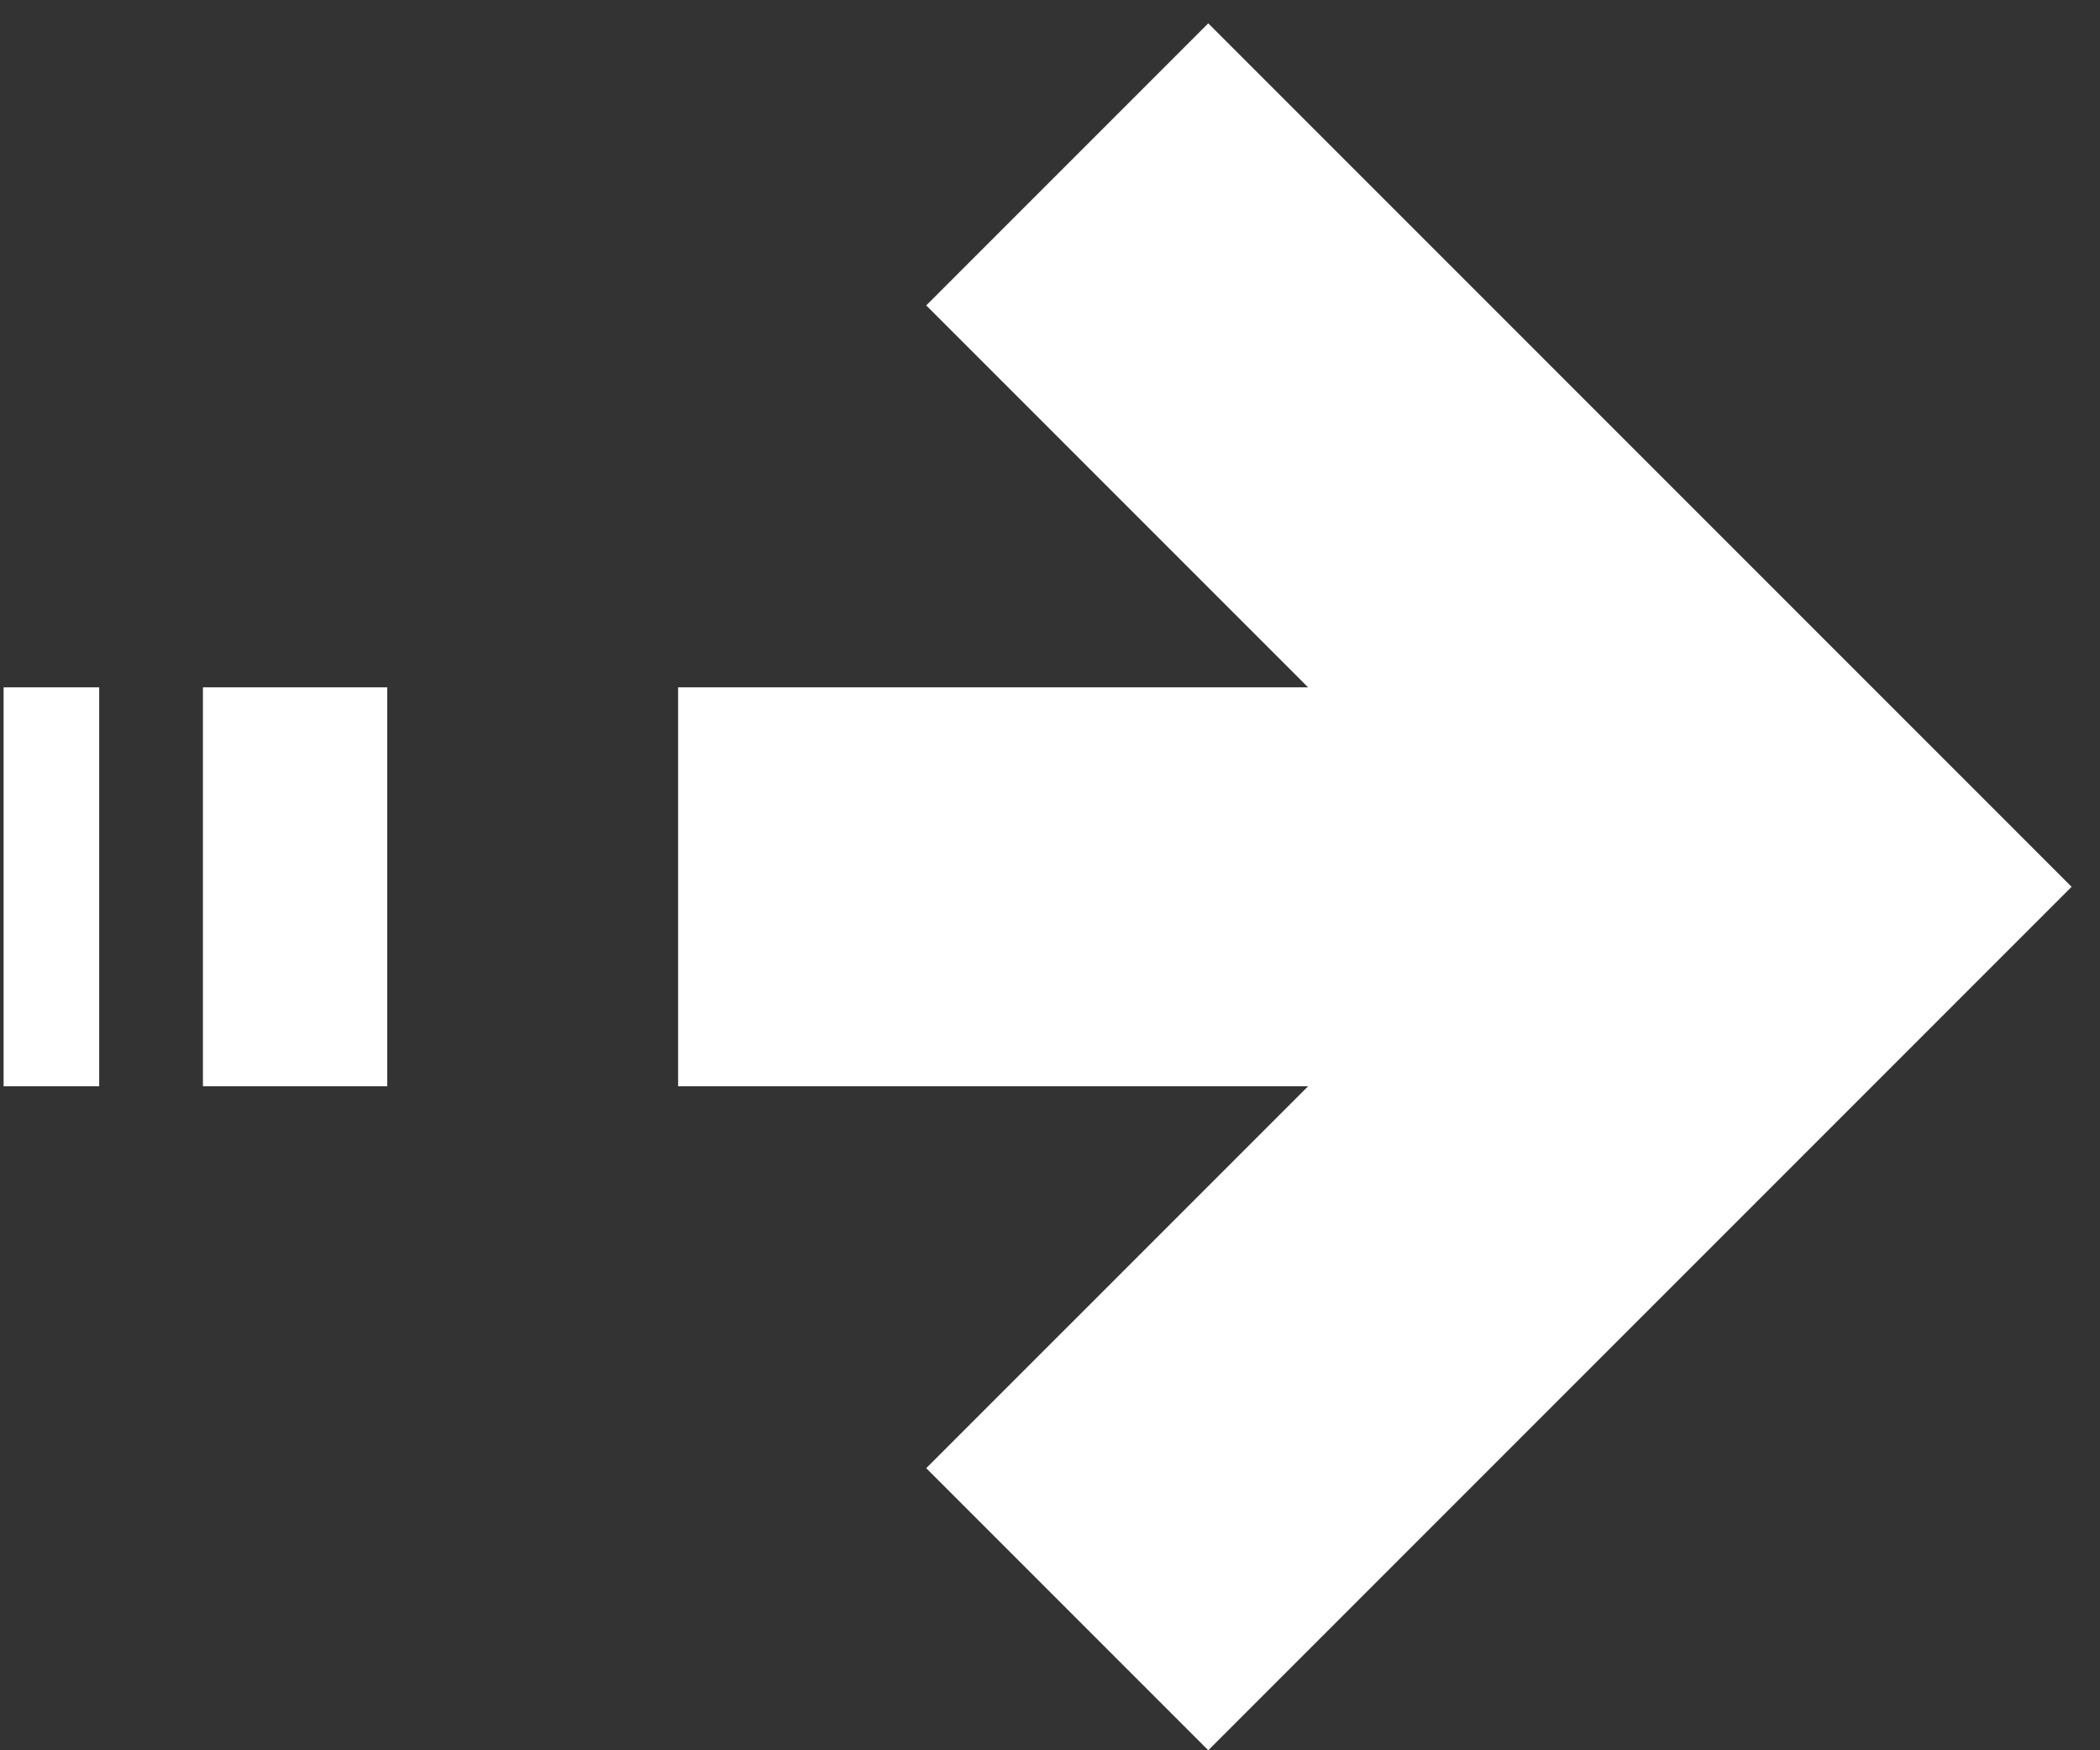 <svg width="90" height="75" viewBox="0 0 90 75" fill="none" xmlns="http://www.w3.org/2000/svg">
<rect x="0" y="0" width="90" height="75" fill="#333333" stroke="none"/>
<path fill-rule="evenodd" clip-rule="evenodd" d="M0.154 29.453H4.251V46.547H0.154V29.453Z" fill="white"/>
<path fill-rule="evenodd" clip-rule="evenodd" d="M8.697 29.453H16.597V46.547H8.697V29.453Z" fill="white"/>
<path fill-rule="evenodd" clip-rule="evenodd" d="M64.608 38L39.695 13.087L51.783 1L88.783 38L51.783 75L39.695 62.912L64.608 38Z" fill="white"/>
<path fill-rule="evenodd" clip-rule="evenodd" d="M29.062 29.453H76.697V46.547H29.062V29.453Z" fill="white"/>
</svg>
